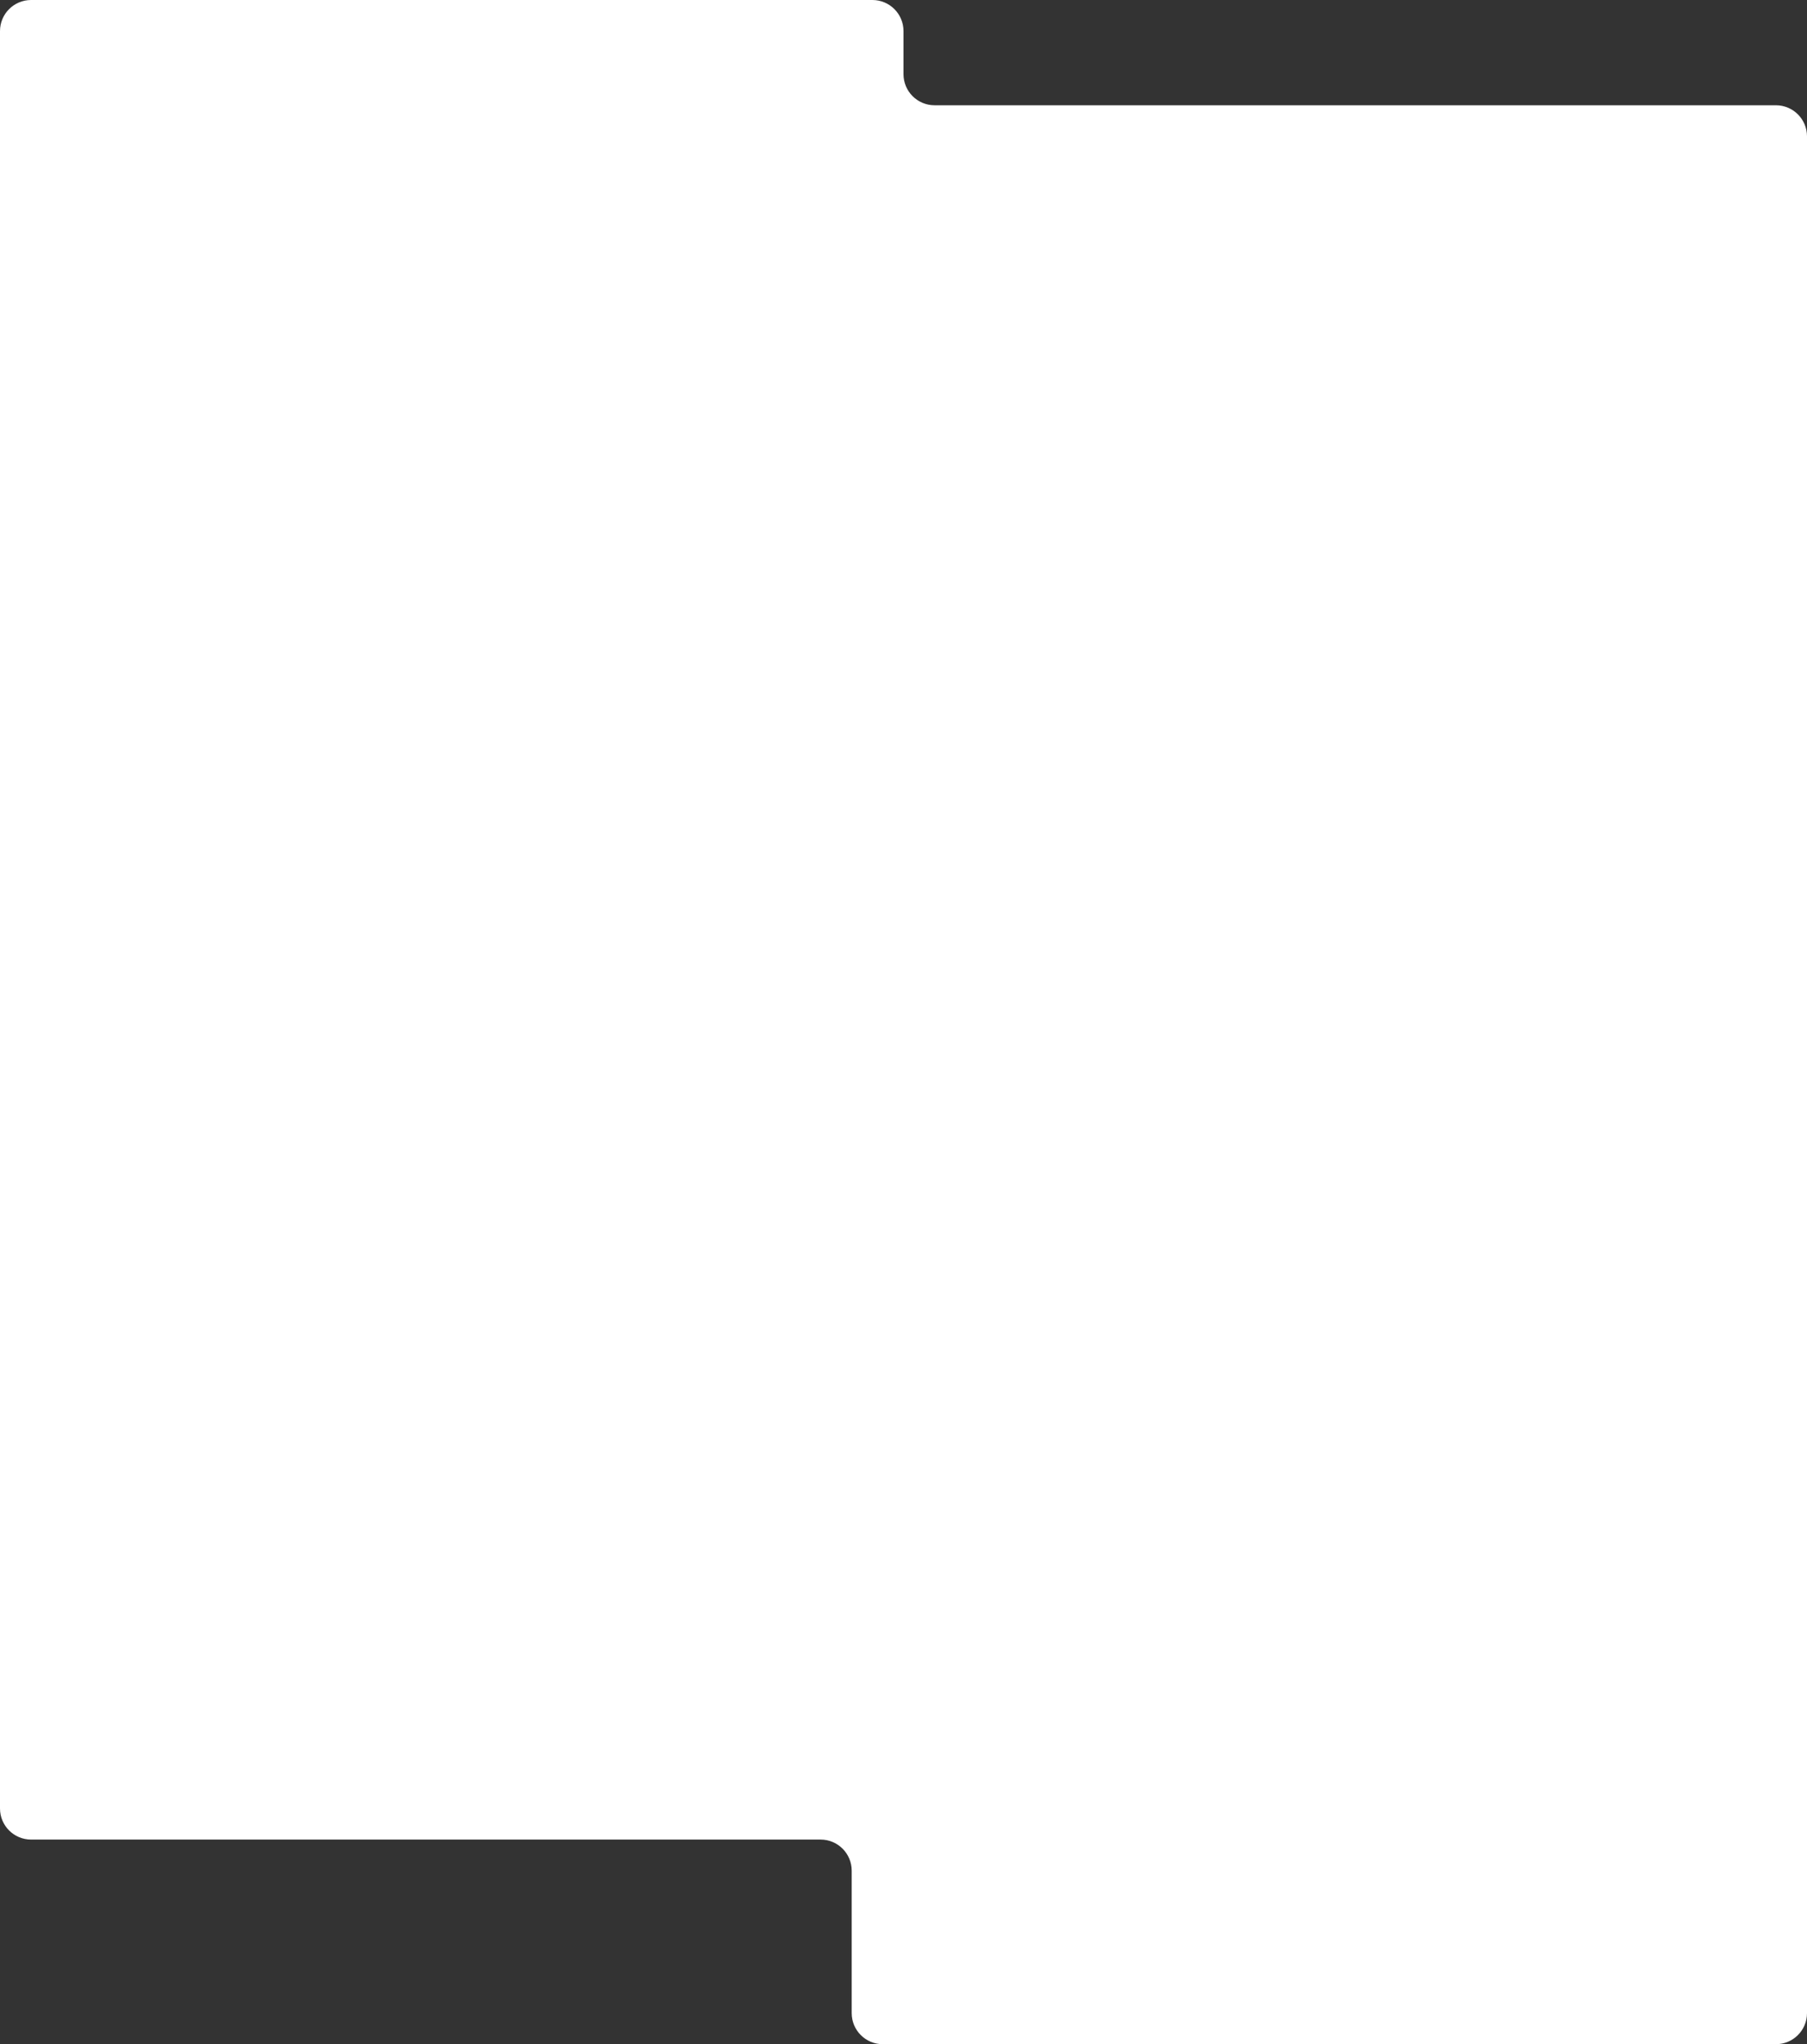 <?xml version="1.0" encoding="UTF-8"?> <svg xmlns="http://www.w3.org/2000/svg" width="1744" height="1973" viewBox="0 0 1744 1973" fill="none"><rect x="0" y="0" width="1744" height="1973" fill="#333333" stroke="none"/><path d="M0 30C0 13.431 13.431 0 30 0H842C858.569 0 872 13.431 872 30V71.605C872 88.173 885.431 101.605 902 101.605H1090H1329.5H1714C1730.57 101.605 1744 115.036 1744 131.605V1802.97V1943C1744 1959.57 1730.57 1973 1714 1973H1308H852C835.431 1973 822 1959.57 822 1943V1805.5C822 1788.93 808.569 1775.5 792 1775.5H424.5H30C13.431 1775.5 0 1762.07 0 1745.5L0 30Z" fill="white"></path></svg> 